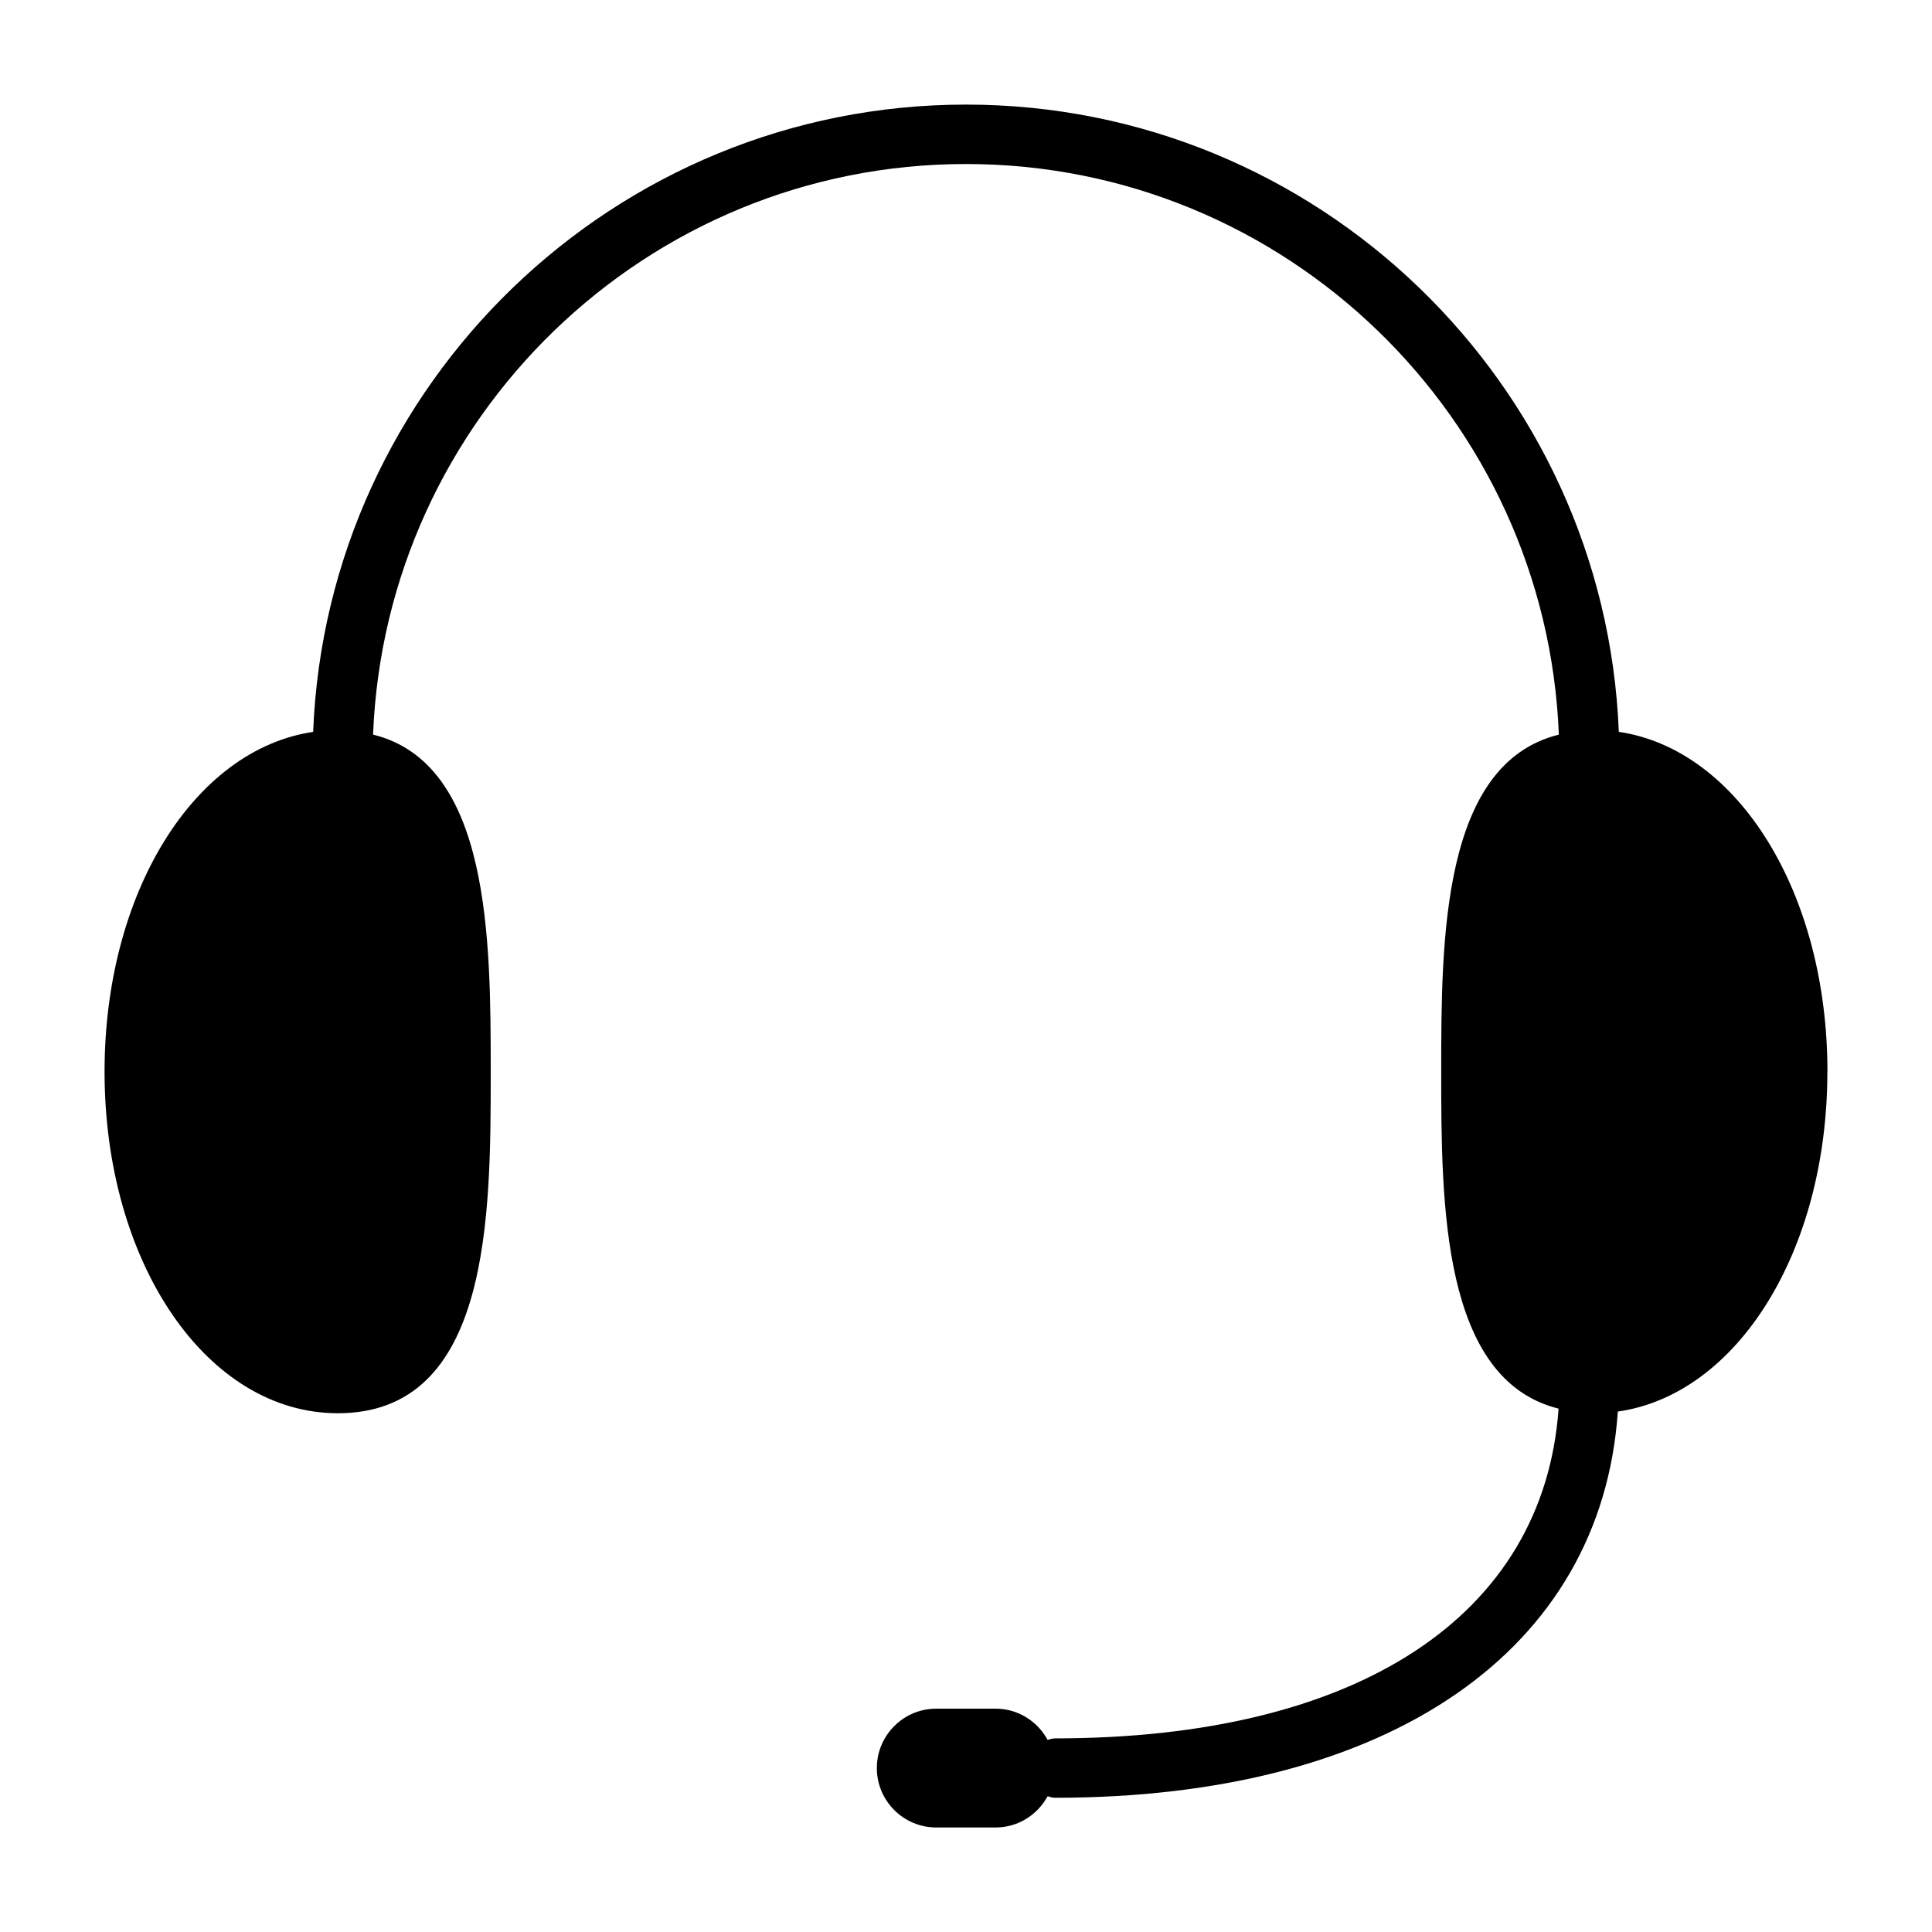 <?xml version="1.0" encoding="UTF-8"?>
<!-- Uploaded to: SVG Repo, www.svgrepo.com, Generator: SVG Repo Mixer Tools -->
<svg fill="#000000" width="800px" height="800px" version="1.1" viewBox="144 144 512 512" xmlns="http://www.w3.org/2000/svg">
 <path d="m628.29 427.99c0-47.527-23.801-85.402-55.285-90.043-3.664-92.281-79.844-166.23-173.01-166.23-93.164 0-169.34 73.957-173.01 166.24-31.48 4.644-55.277 42.516-55.277 90.039 0 50.766 27.152 90.527 61.82 90.527 40.516 0 40.516-52.324 40.516-90.527 0-34.969-0.098-81.652-31.176-89.32 3.305-83.914 72.414-151.21 157.12-151.21 84.711 0 153.82 67.301 157.12 151.22-31.07 7.676-31.172 54.348-31.172 89.316 0 34.941 0.102 81.574 31.102 89.301-3.902 54.836-53.074 87.383-133.44 87.383-0.699 0-1.328 0.227-1.973 0.398-2.672-4.902-7.805-8.27-13.77-8.27h-15.742c-8.684 0-15.742 7.062-15.742 15.742 0 8.684 7.062 15.742 15.742 15.742h15.742c5.965 0 11.098-3.371 13.77-8.27 0.648 0.172 1.273 0.398 1.973 0.398 88.609 0 144.83-39.031 149.14-102.35 31.605-4.481 55.531-42.43 55.531-90.078z"/>
</svg>